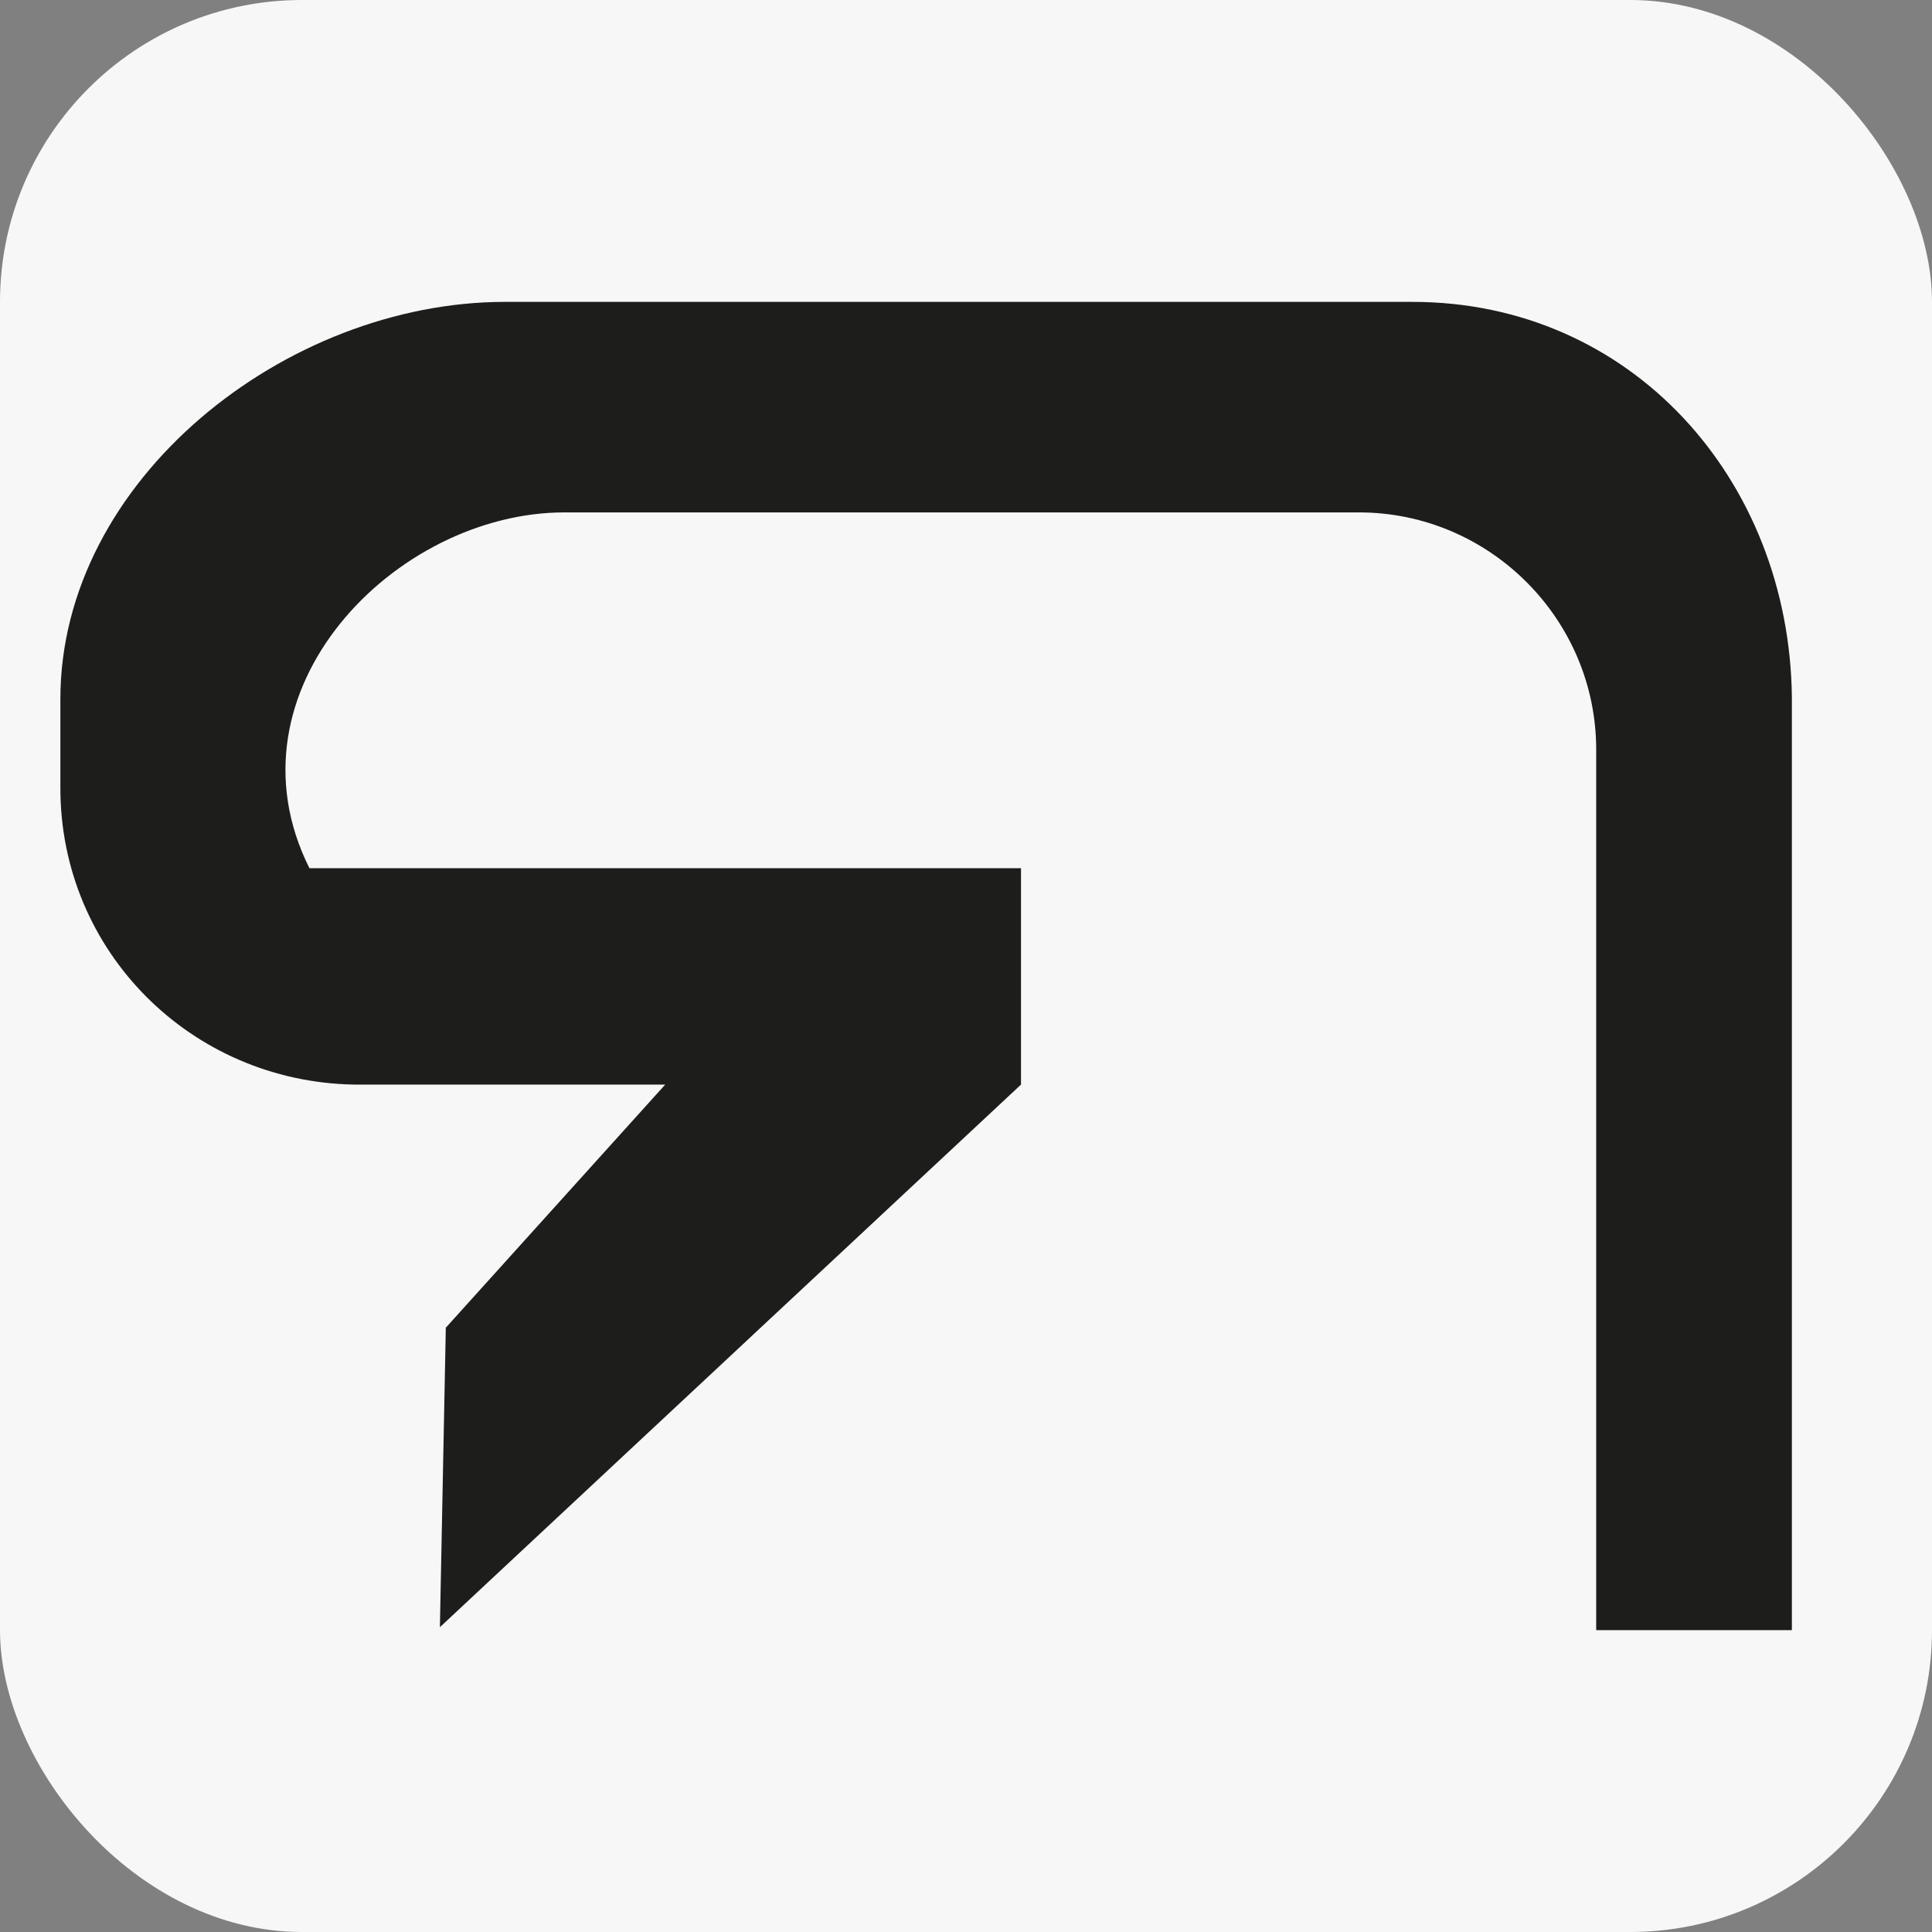 <?xml version="1.0" encoding="UTF-8"?> <svg xmlns="http://www.w3.org/2000/svg" width="32" height="32" viewBox="0 0 32 32" fill="none"><rect x="0" y="0" width="32" height="32" fill="#808080" stroke="none"/><rect width="32" height="32" rx="5" fill="#F7F7F7"></rect><path d="M23.393 5H8.366C4.732 5 1 7.946 1 11.58V13.054C1 15.755 3.161 17.915 5.862 17.964H11.018L7.384 21.991L7.286 26.951L16.911 17.964V14.38H5.125C3.652 11.433 6.549 8.487 9.348 8.487H22.509C24.67 8.487 26.438 10.255 26.438 12.415V27H29.679V11.531C29.63 7.946 27.027 5 23.393 5Z" fill="#1D1D1B"></path></svg> 
